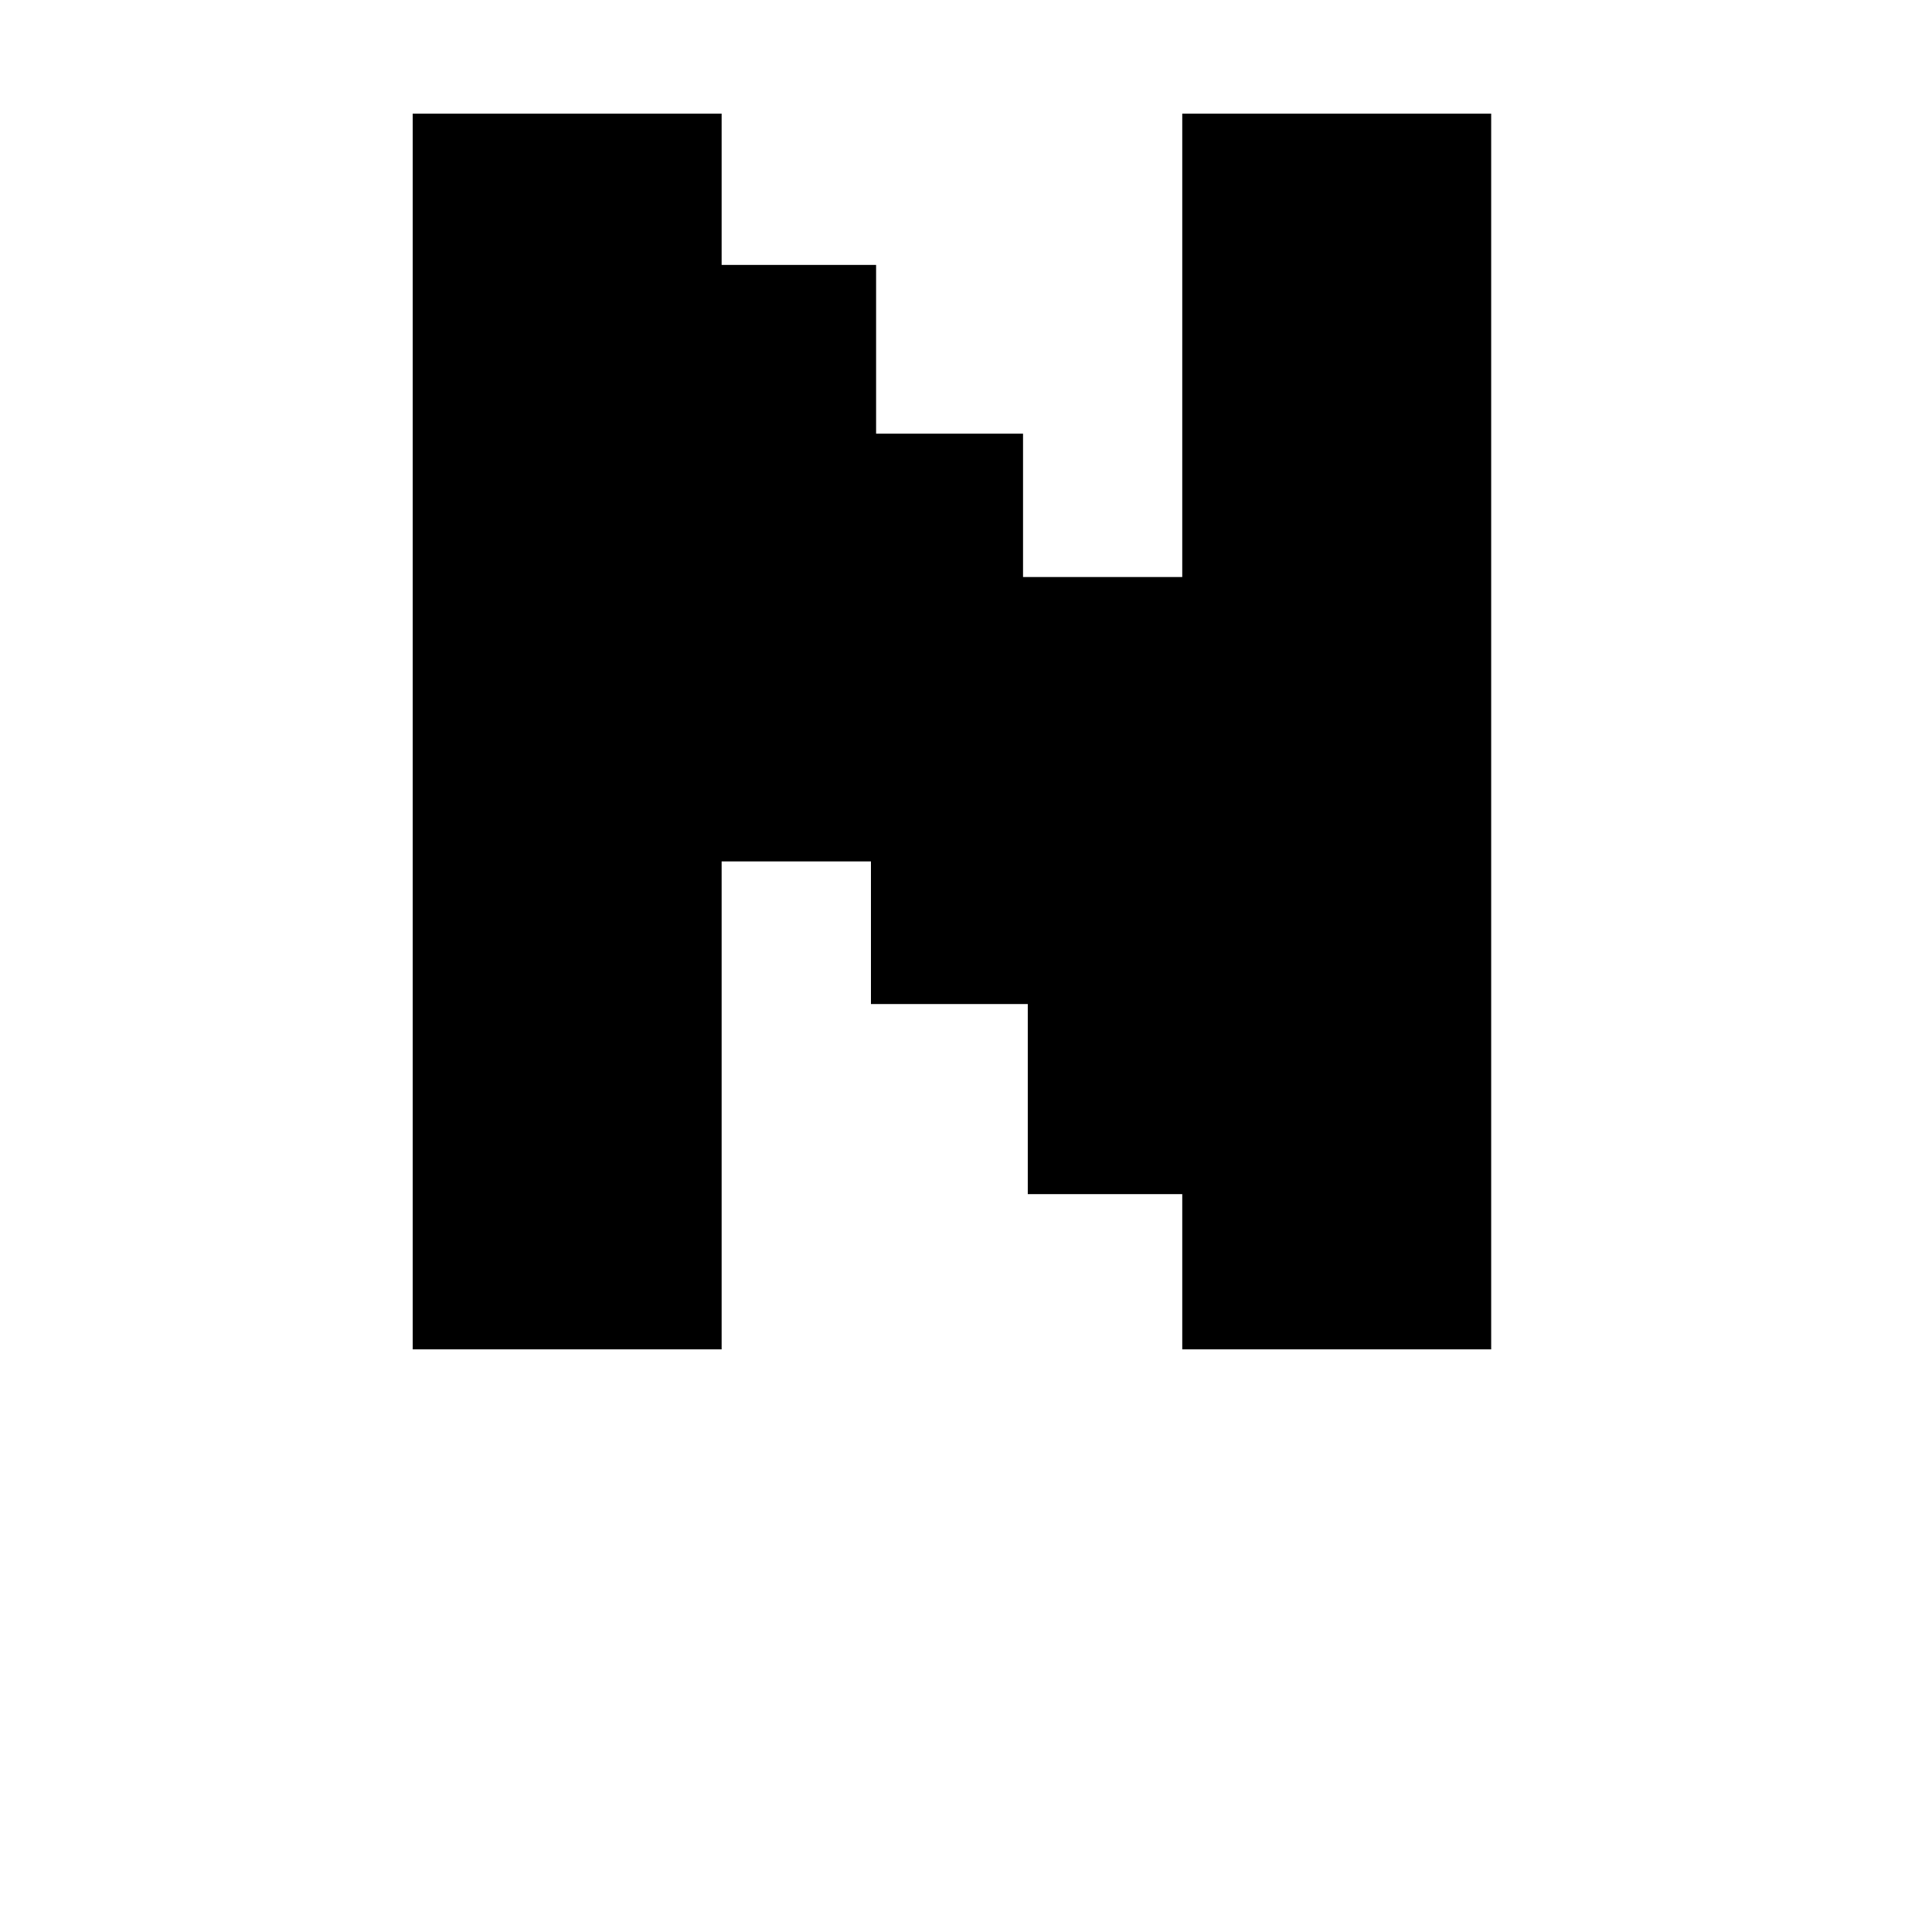 <?xml version="1.0" encoding="UTF-8"?>
<!-- Uploaded to: SVG Repo, www.svgrepo.com, Generator: SVG Repo Mixer Tools -->
<svg fill="#000000" width="800px" height="800px" version="1.1" viewBox="144 144 512 512" xmlns="http://www.w3.org/2000/svg">
 <g>
  <path d="m457.31 174.12h81.867v327.48h-81.867v-41.145h-40.938v-88.168h-81.133v129.31h-81.867v-327.48h81.867v40.094h40.934v82.711h81.133z"/>
  <path d="m374.81 258.93h40.305v40.305h-40.305z"/>
  <path d="m374.81 359.7h50.383v50.383h-50.383z"/>
 </g>
</svg>